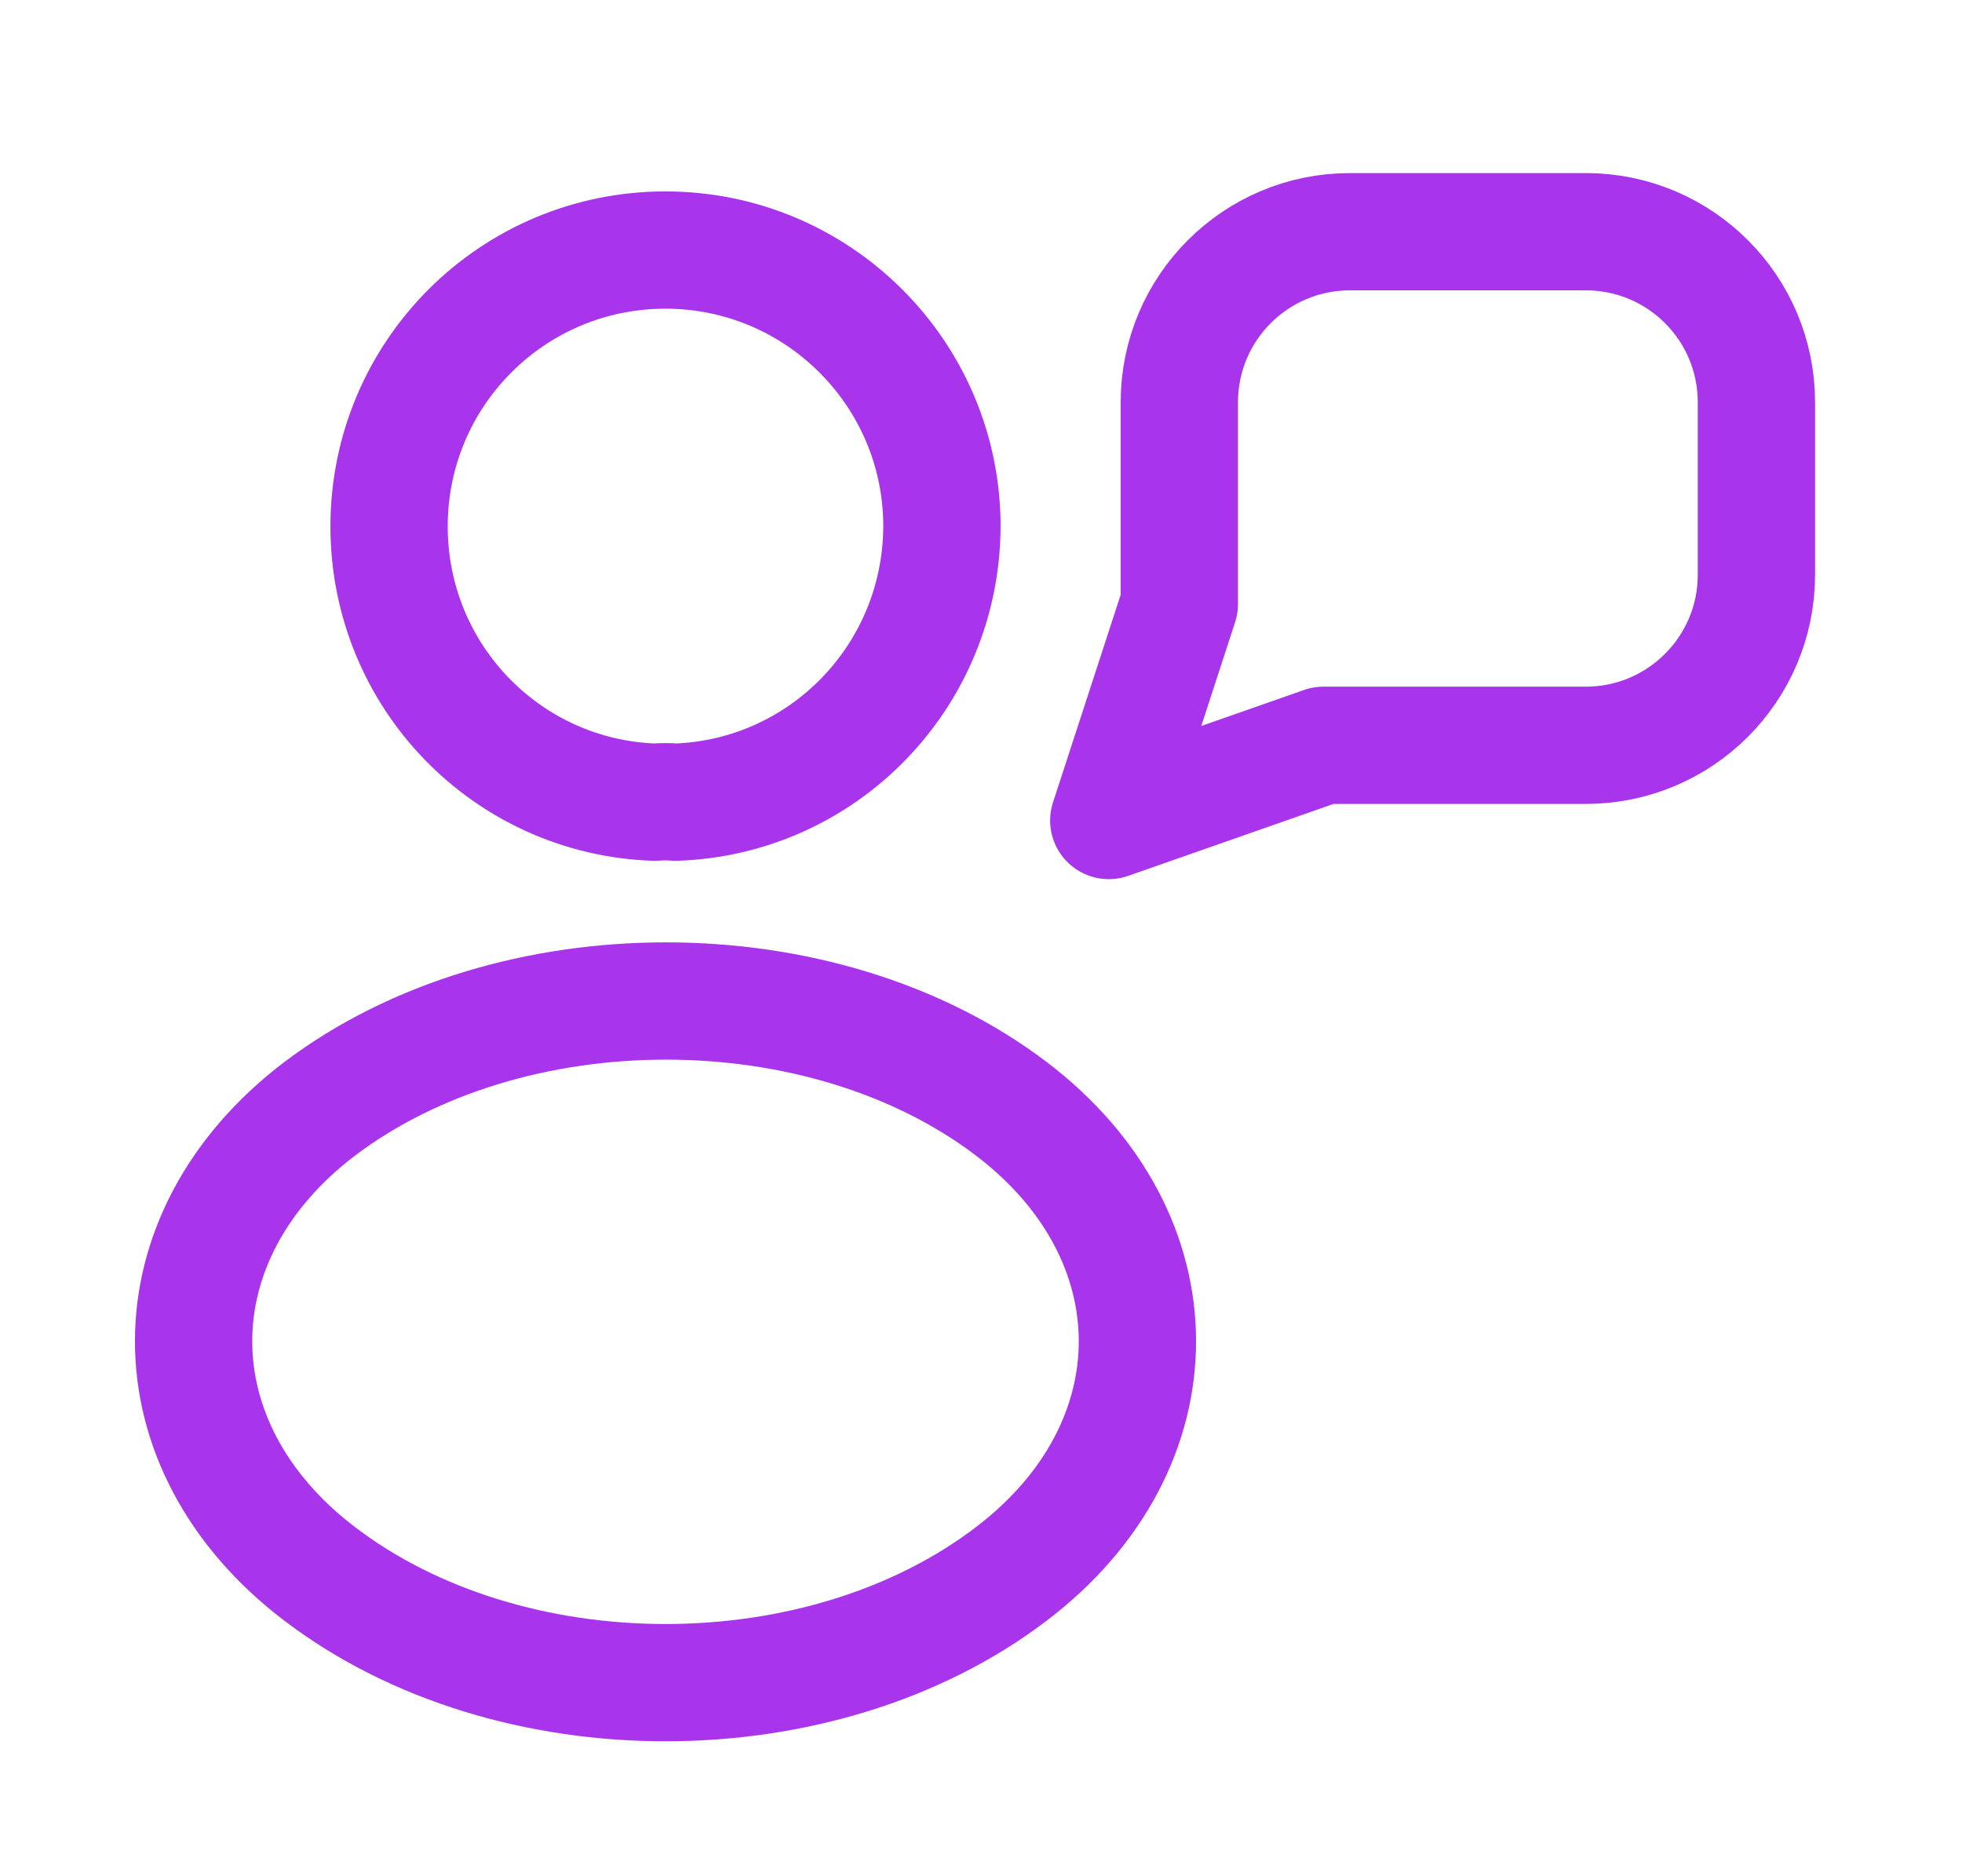 <svg width="23" height="22" viewBox="0 0 23 22" fill="none" xmlns="http://www.w3.org/2000/svg">
<path d="M7.918 9.406C7.845 9.399 7.758 9.399 7.677 9.406C5.94 9.348 4.561 7.924 4.561 6.172C4.561 4.384 6.006 2.932 7.801 2.932C9.59 2.932 11.042 4.384 11.042 6.172C11.035 7.924 9.656 9.348 7.918 9.406Z" stroke="#A834EB" stroke-width="1.375" stroke-linecap="round" stroke-linejoin="round"/>
<path d="M3.744 13.004C1.778 14.501 1.778 16.954 3.744 18.452C5.975 20.156 9.628 20.156 11.859 18.452C13.825 16.954 13.825 14.501 11.859 13.004C9.642 11.315 5.975 11.315 3.744 13.004Z" stroke="#A834EB" stroke-width="1.375" stroke-linecap="round" stroke-linejoin="round"/>
<path d="M20.59 4.717V6.739C20.59 7.843 19.695 8.739 18.59 8.739H15.515L12.998 9.621L13.825 7.083V4.717C13.825 3.612 14.72 2.717 15.825 2.717H18.59C19.695 2.717 20.59 3.612 20.59 4.717Z" stroke="#A834EB" stroke-width="1.375" stroke-linecap="round" stroke-linejoin="round"/>
</svg>
